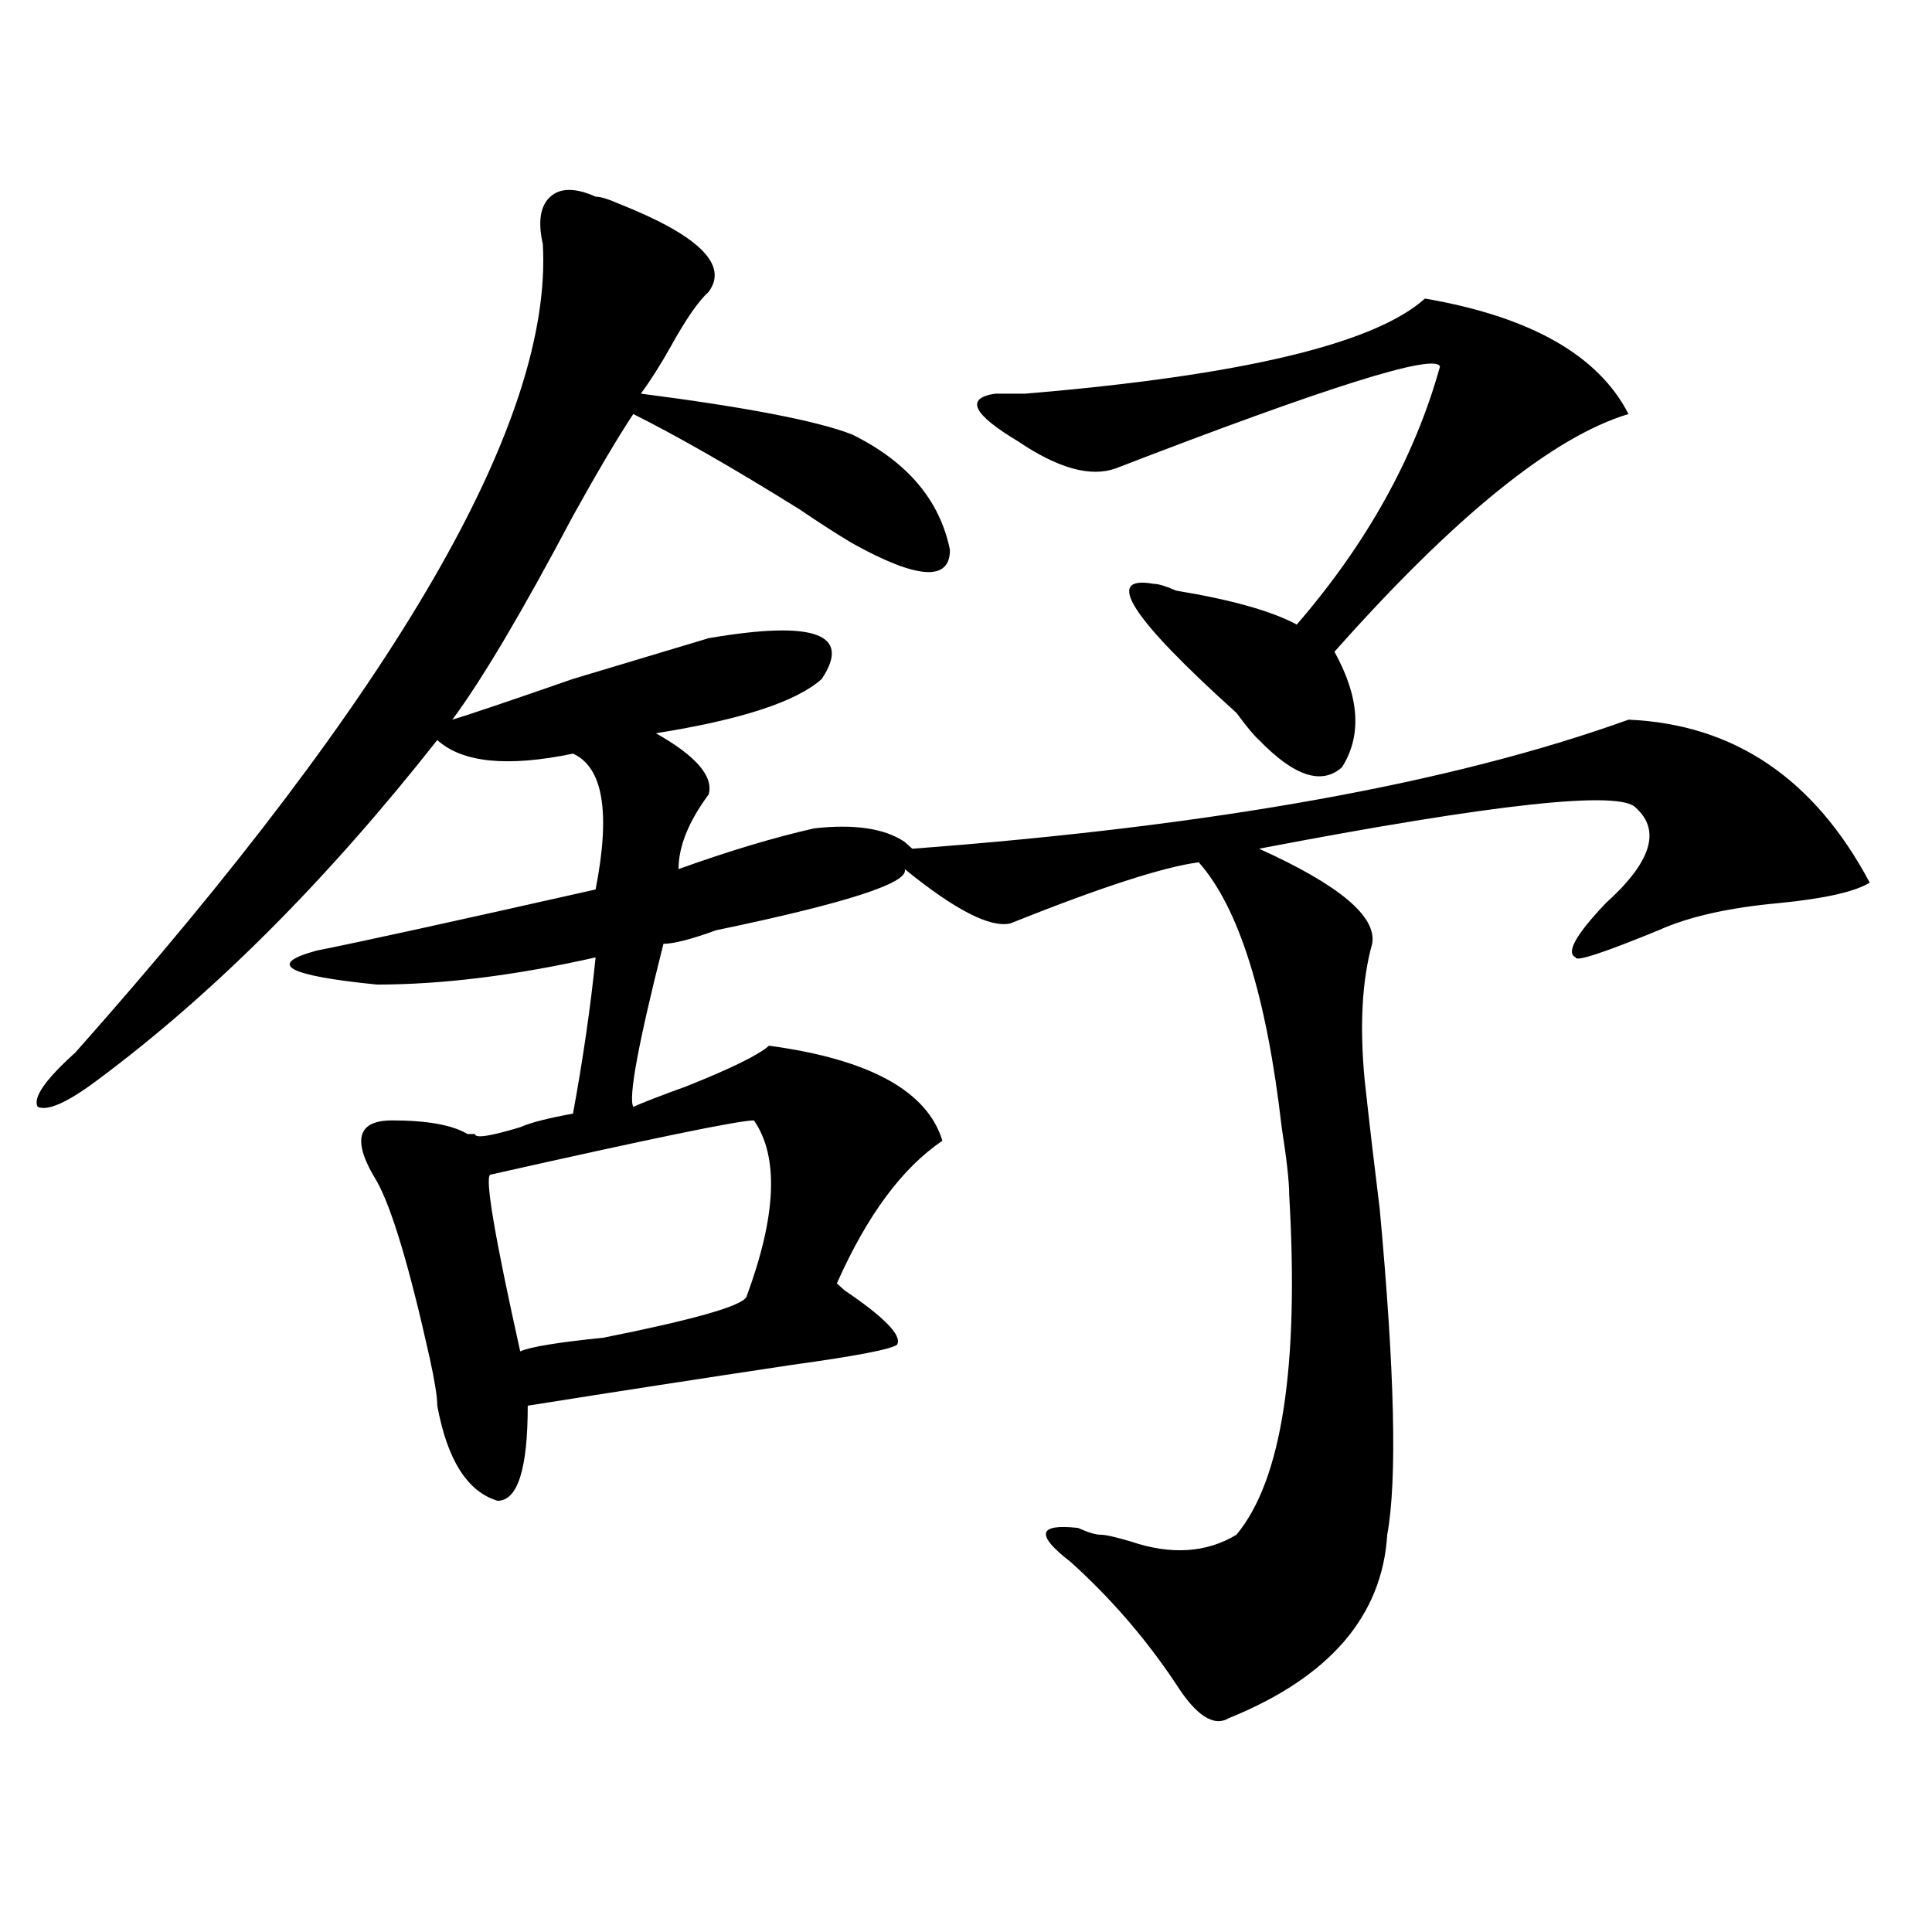 <?xml version="1.0" encoding="utf-8"?>
<!-- Generator: Adobe Illustrator 16.0.0, SVG Export Plug-In . SVG Version: 6.00 Build 0)  -->
<!DOCTYPE svg PUBLIC "-//W3C//DTD SVG 1.1//EN" "http://www.w3.org/Graphics/SVG/1.1/DTD/svg11.dtd">
<svg version="1.1" id="图层_1" xmlns="http://www.w3.org/2000/svg" xmlns:xlink="http://www.w3.org/1999/xlink" x="0px" y="0px"
	 width="1000px" height="1000px" viewBox="0 0 1000 1000" enable-background="new 0 0 1000 1000" xml:space="preserve">
<path d="M308.286,101.797c2.561,0,6.463,1.208,11.707,3.516c41.584,16.425,57.194,31.641,46.828,45.703
	c-5.244,4.724-11.707,14.063-19.512,28.125c-5.244,9.394-10.427,17.578-15.609,24.609c54.633,7.031,91.034,14.063,109.266,21.094
	c28.597,14.063,45.487,34.003,50.73,59.766c0,16.425-16.951,15.271-50.73-3.516c-7.805-4.669-16.951-10.547-27.316-17.578
	c-33.841-21.094-62.438-37.464-85.852-49.219c-7.805,11.755-18.231,29.333-31.219,52.734
	c-26.036,49.219-46.828,84.375-62.438,105.469c7.805-2.308,28.597-9.339,62.438-21.094c39.023-11.7,62.438-18.731,70.242-21.094
	c54.633-9.339,74.145-2.308,58.535,21.094c-13.049,11.755-41.645,21.094-85.852,28.125c20.792,11.755,29.877,22.302,27.316,31.641
	c-10.427,14.063-15.609,26.972-15.609,38.672c25.975-9.339,49.389-16.37,70.242-21.094c20.792-2.308,36.402,0,46.828,7.031
	l3.902,3.516c156.094-11.7,279.627-33.948,370.723-66.797c54.633,2.362,96.217,30.487,124.875,84.375
	c-7.805,4.724-23.414,8.239-46.828,10.547c-26.036,2.362-46.828,7.031-62.438,14.063c-28.658,11.755-42.926,16.425-42.926,14.063
	c-5.244-2.308,0-11.7,15.609-28.125c23.414-21.094,28.597-37.464,15.609-49.219c-7.805-9.339-72.864-2.308-195.117,21.094
	c41.584,18.786,61.096,35.156,58.535,49.219c-5.244,18.786-6.524,42.188-3.902,70.313c2.561,23.456,5.183,45.703,7.805,66.797
	c7.805,84.375,9.085,140.625,3.902,168.75c-2.622,42.188-29.938,73.828-81.949,94.922c-7.805,4.669-16.951-1.209-27.316-17.578
	c-15.609-23.456-33.841-44.55-54.633-63.281c-18.231-14.063-16.951-19.886,3.902-17.578c5.183,2.362,9.085,3.516,11.707,3.516
	c2.561,0,7.805,1.208,15.609,3.516c20.792,7.031,39.023,5.878,54.633-3.516c23.414-28.125,32.499-86.683,27.316-175.781
	c0-7.031-1.342-18.731-3.902-35.156c-7.805-67.95-22.134-113.653-42.926-137.109c-18.231,2.362-50.73,12.909-97.559,31.641
	c-10.427,2.362-28.658-7.031-54.633-28.125c2.561,7.031-29.938,17.578-97.559,31.641c-13.049,4.724-22.134,7.031-27.316,7.031
	c-13.049,51.581-18.231,79.706-15.609,84.375c5.183-2.308,14.268-5.823,27.316-10.547c23.414-9.339,37.682-16.37,42.926-21.094
	c52.011,7.031,81.949,23.456,89.754,49.219c-20.853,14.063-39.023,38.672-54.633,73.828l3.902,3.516
	c20.792,14.063,29.877,23.456,27.316,28.125c-2.622,2.362-20.853,5.878-54.633,10.547c-46.828,7.031-92.376,14.063-136.582,21.094
	c0,32.849-5.244,49.219-15.609,49.219c-15.609-4.669-26.036-21.094-31.219-49.219c0-4.669-1.342-12.854-3.902-24.609
	c-10.427-46.856-19.512-77.344-27.316-91.406c-13.049-21.094-10.427-31.641,7.805-31.641c18.17,0,31.219,2.362,39.023,7.031h3.902
	c0,2.362,7.805,1.208,23.414-3.516c5.183-2.308,14.268-4.669,27.316-7.031c5.183-28.125,9.085-55.042,11.707-80.859
	c-41.645,9.394-79.388,14.063-113.168,14.063c-46.828-4.669-57.255-10.547-31.219-17.578c23.414-4.669,71.523-15.216,144.387-31.641
	c7.805-39.825,3.902-63.281-11.707-70.313c-33.841,7.031-57.255,4.724-70.242-7.031c-57.255,72.675-115.79,131.286-175.605,175.781
	c-15.609,11.755-26.036,16.425-31.219,14.063c-2.622-4.669,3.902-14.063,19.512-28.125
	c166.459-187.481,247.128-326.953,241.945-418.359c-2.622-11.7-1.342-19.886,3.902-24.609
	C290.054,97.128,297.859,97.128,308.286,101.797z M390.235,579.922c-7.805,0-53.352,9.394-136.582,28.125
	c-2.622,2.362,2.561,32.849,15.609,91.406c5.183-2.308,19.512-4.669,42.926-7.031c46.828-9.339,71.523-16.37,74.145-21.094
	C401.942,629.141,403.222,598.708,390.235,579.922z M737.543,154.531c54.633,9.394,89.754,29.333,105.363,59.766
	c-39.023,11.755-89.754,52.734-152.191,123.047c12.988,23.456,14.268,43.396,3.902,59.766c-10.427,9.394-24.756,4.724-42.926-14.063
	c-2.622-2.308-6.524-7.031-11.707-14.063c-54.633-49.219-68.962-71.466-42.926-66.797c2.561,0,6.463,1.208,11.707,3.516
	c28.597,4.724,49.389,10.547,62.438,17.578c36.402-42.188,61.096-86.683,74.145-133.594c-2.622-7.031-58.535,10.547-167.801,52.734
	c-13.049,4.724-29.938,0-50.73-14.063c-23.414-14.063-27.316-22.247-11.707-24.609c2.561,0,7.805,0,15.609,0
	C642.546,194.411,711.508,177.987,737.543,154.531z"/>
</svg>
